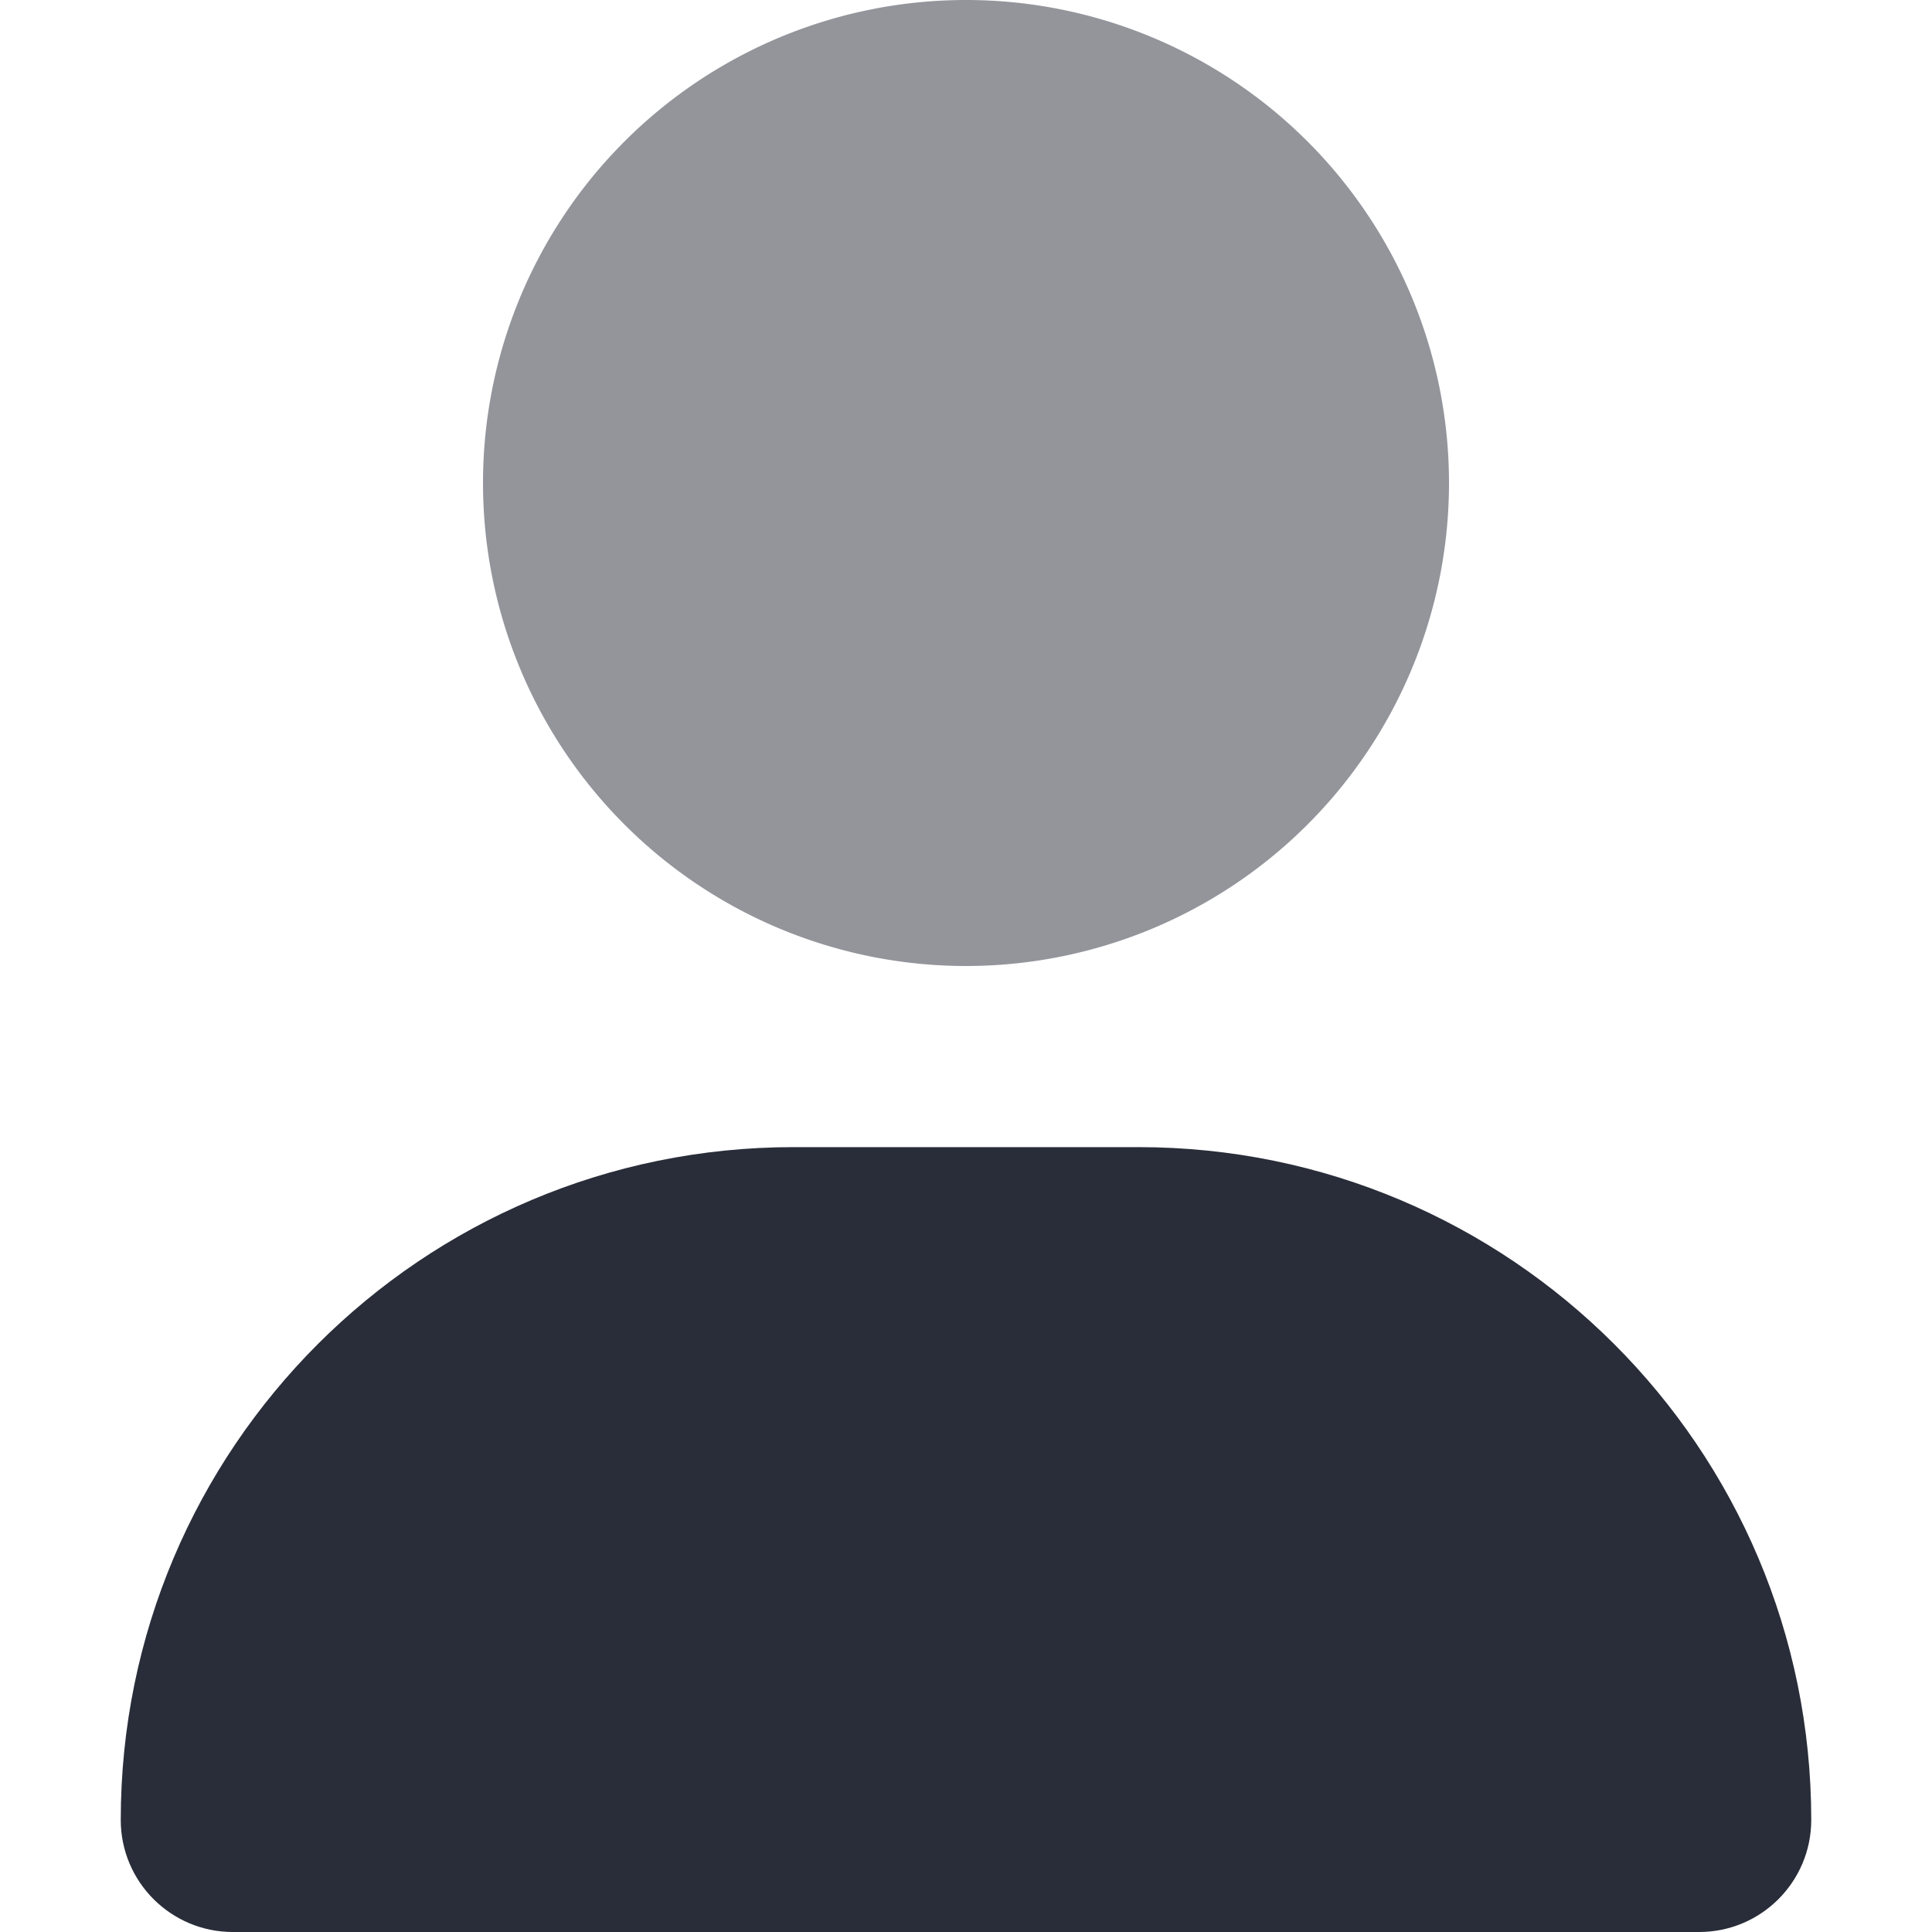 <svg xmlns="http://www.w3.org/2000/svg" viewBox="0 0 448 512" width="40" height="40">
    <path fill="#292d39" opacity="0.5" d="M96 128a128 128 0 1 1 256 0A128 128 0 1 1 96 128z" />
    <path fill="#292d39"
        d="M0 482.3C0 383.8 79.8 304 178.3 304h91.4C368.2 304 448 383.8 448 482.3c0 16.4-13.3 29.7-29.7 29.7H29.7C13.3 512 0 498.7 0 482.3z" />
</svg>